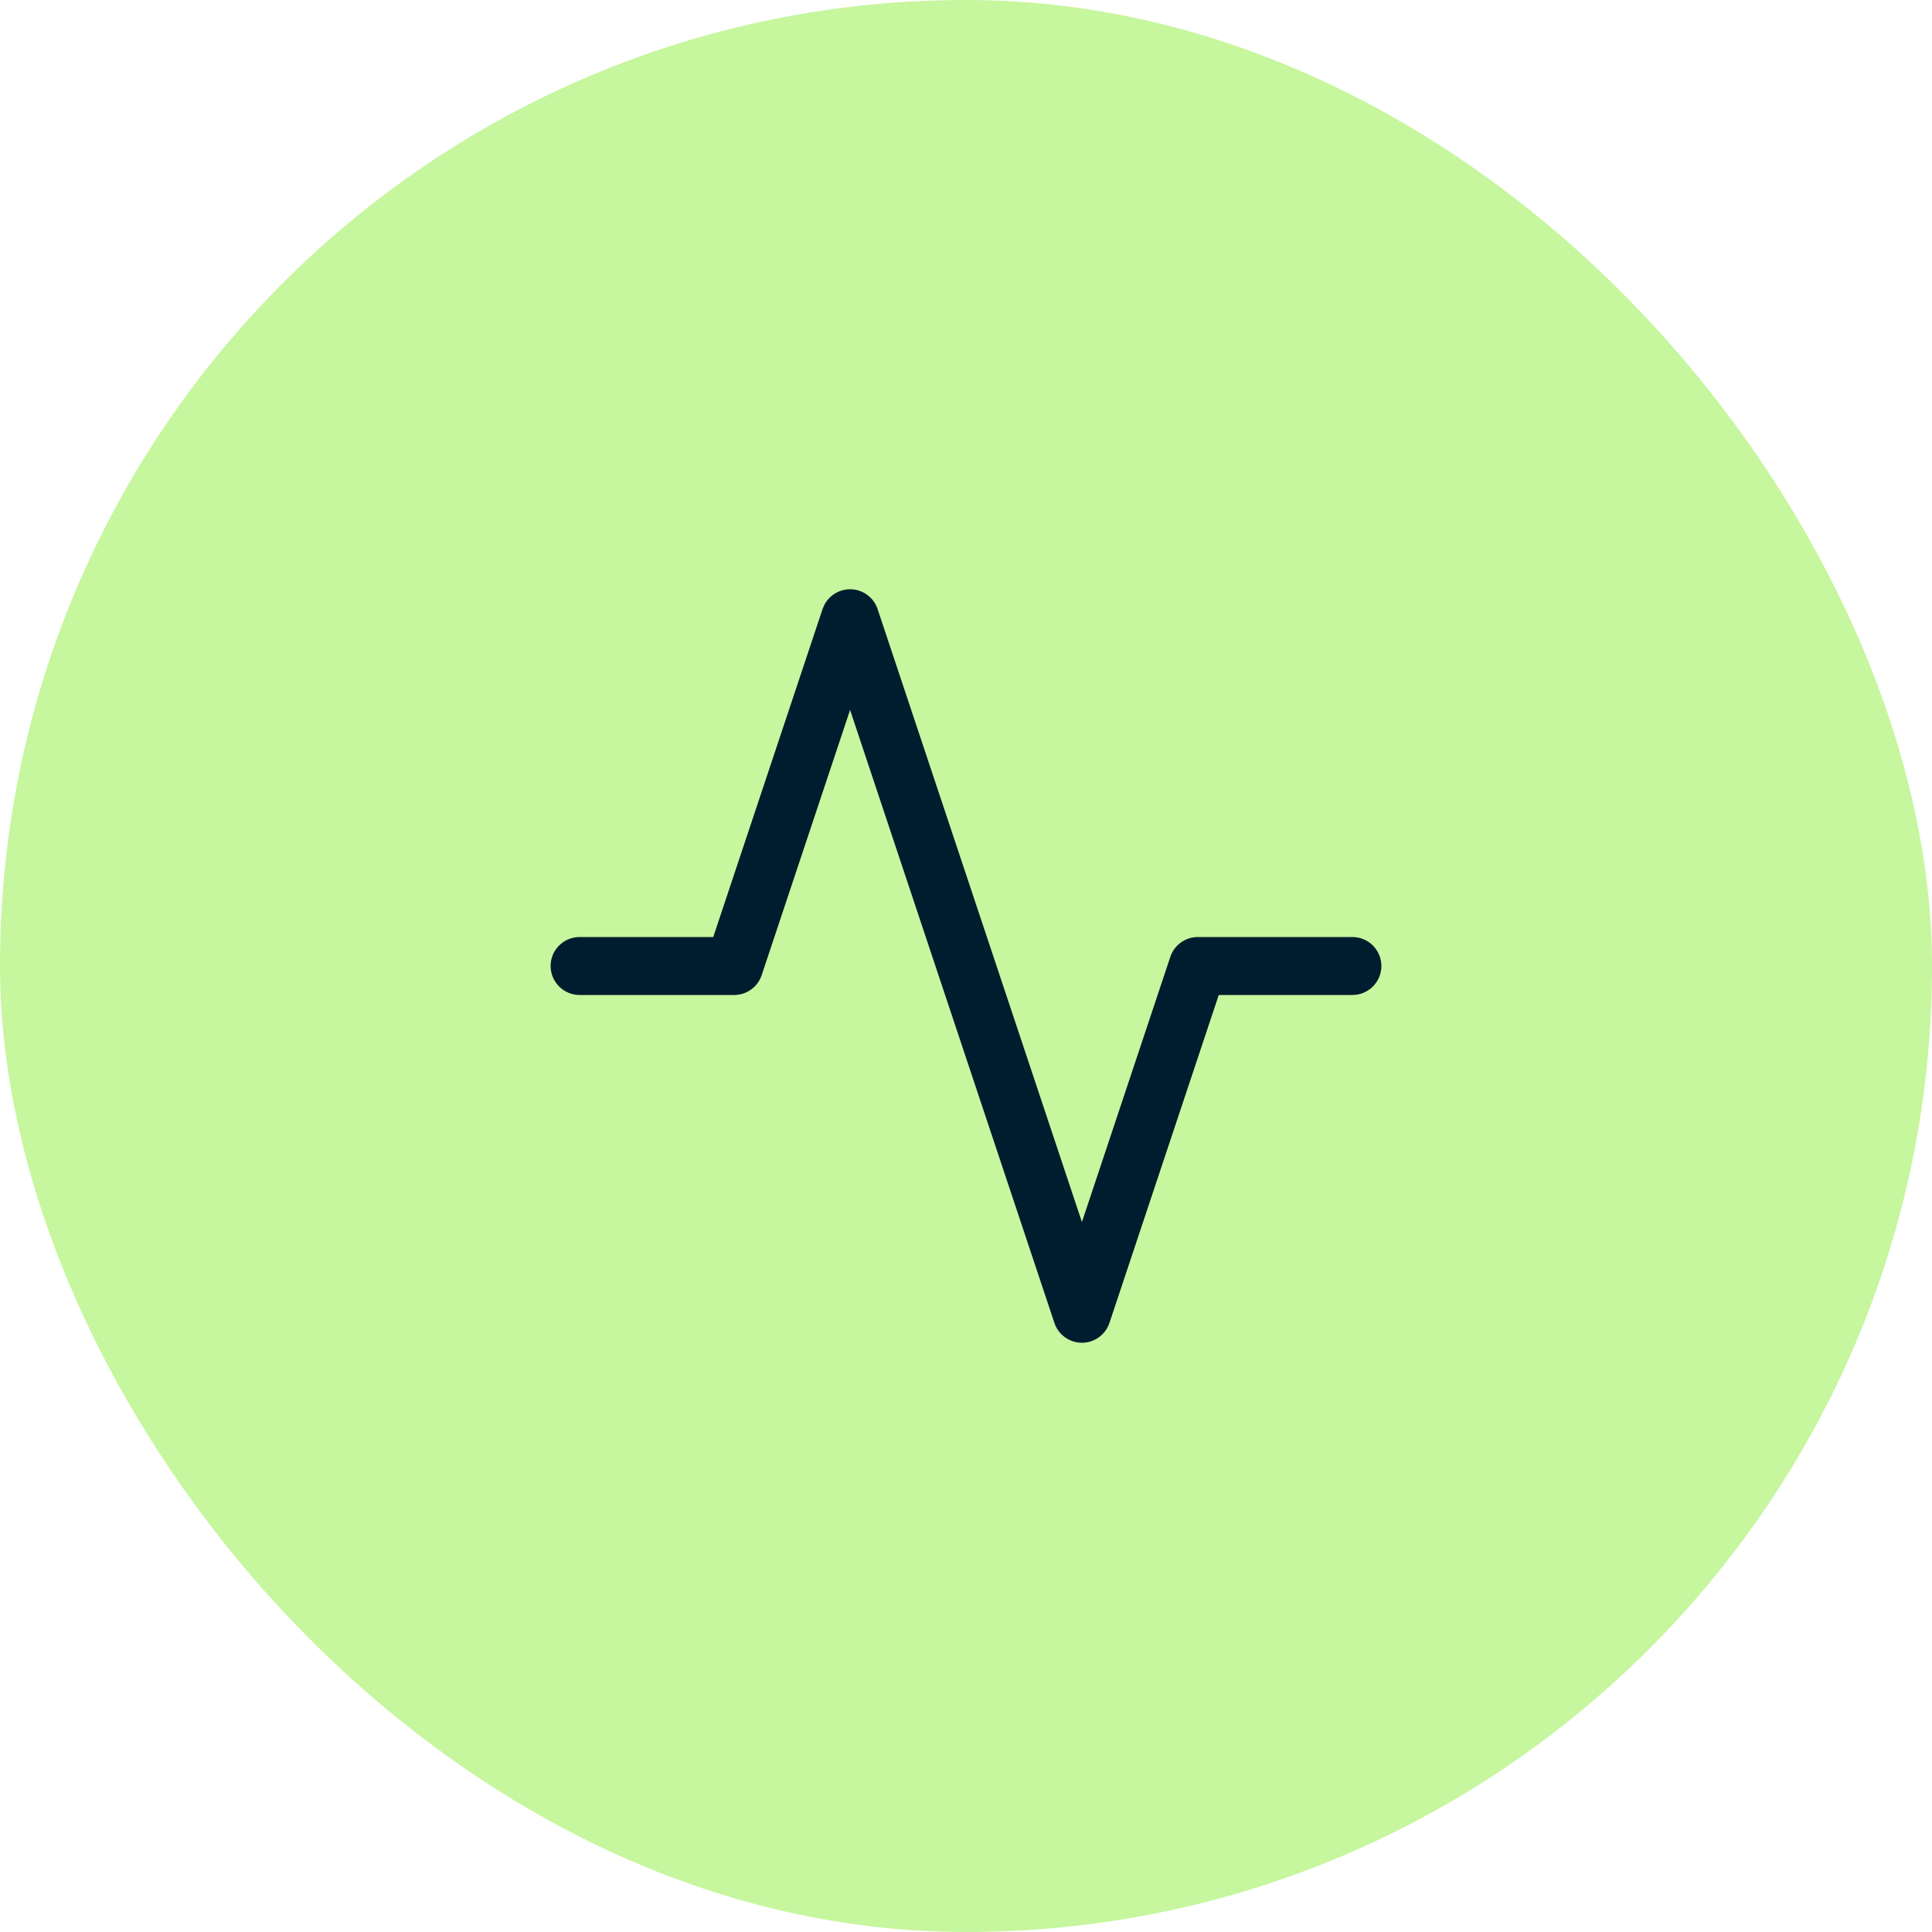 <svg width="50" height="50" viewBox="0 0 50 50" fill="none" xmlns="http://www.w3.org/2000/svg">
<rect width="50" height="50" rx="25" fill="#C6F69E"/>
<path d="M22 15.25C22.323 15.25 22.61 15.457 22.712 15.763L28 31.627L30.288 24.763C30.39 24.457 30.677 24.25 31 24.25H35C35.414 24.25 35.75 24.586 35.75 25C35.75 25.414 35.414 25.75 35 25.75H31.541L28.712 34.237C28.61 34.544 28.323 34.75 28 34.75C27.677 34.75 27.39 34.543 27.288 34.237L22 18.373L19.712 25.237C19.61 25.544 19.323 25.75 19 25.75H15C14.586 25.75 14.25 25.414 14.25 25C14.25 24.586 14.586 24.25 15 24.25H18.459L21.288 15.763L21.335 15.653C21.462 15.409 21.718 15.25 22 15.25Z" fill="#001C2E"/>
</svg>
